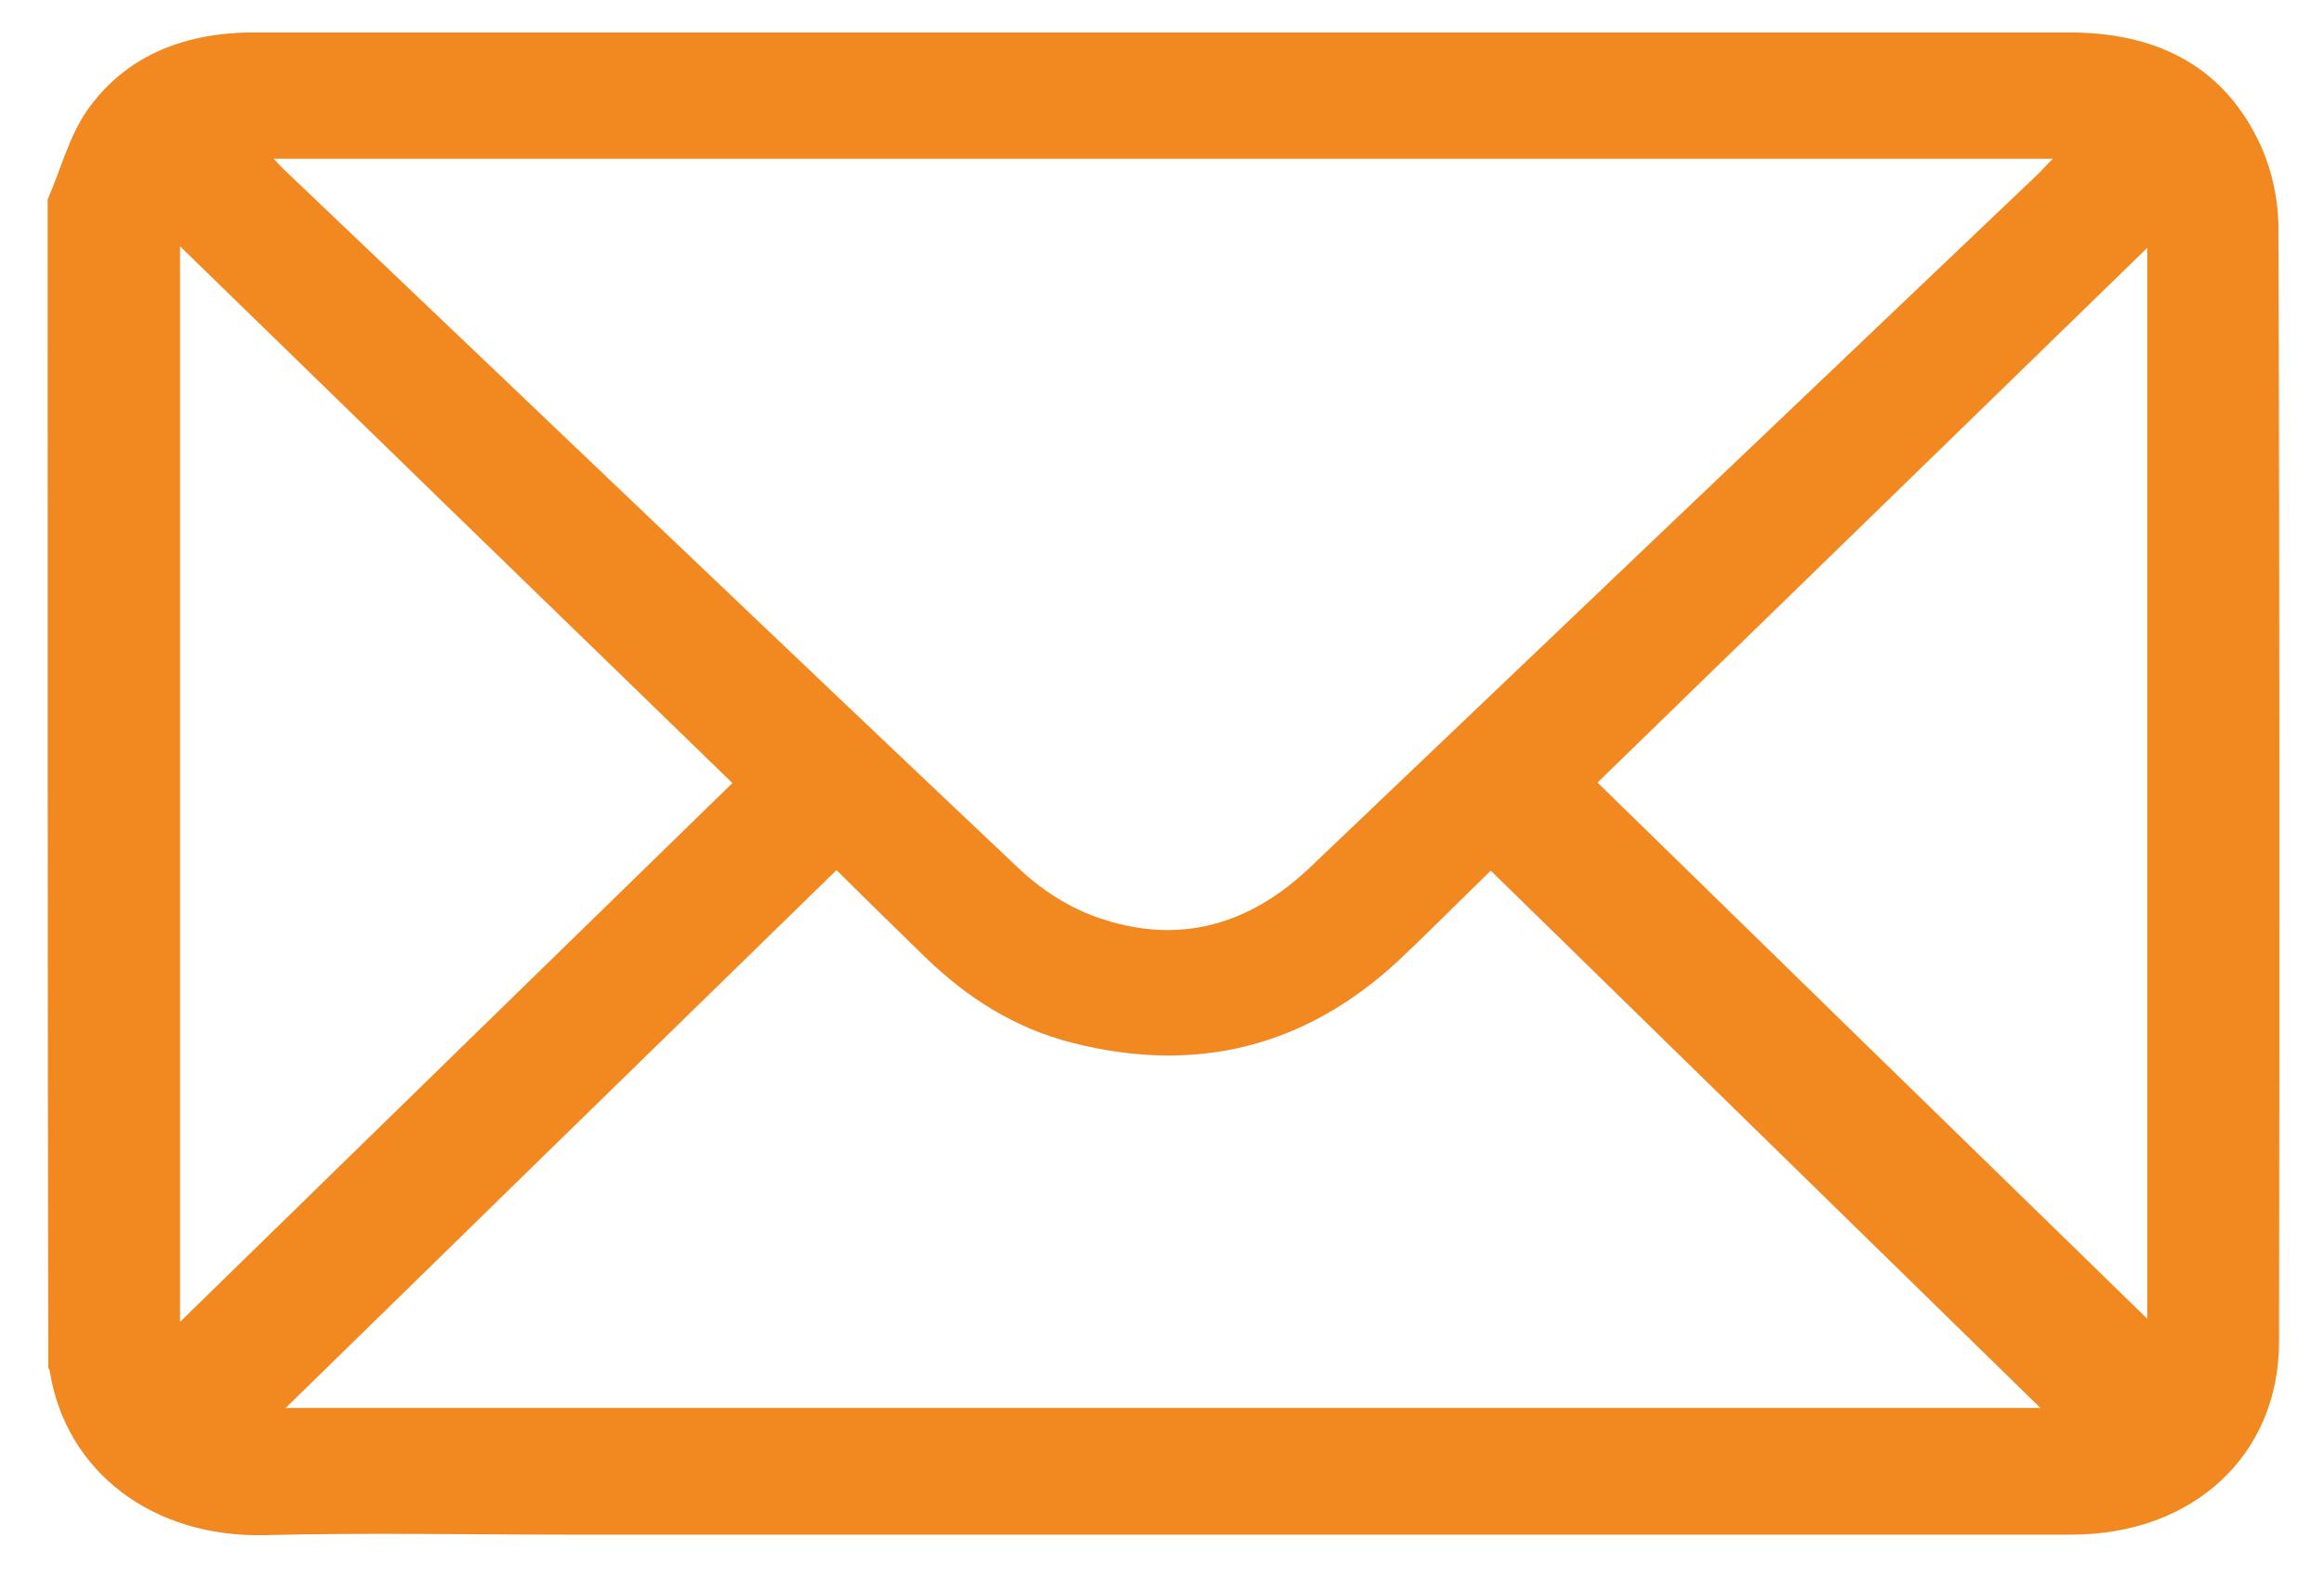 <svg width="28" height="19" viewBox="0 0 28 19" fill="none" xmlns="http://www.w3.org/2000/svg">
<path d="M0.574 2.402C0.732 2.043 0.83 1.648 1.047 1.334C1.5 0.686 2.182 0.41 2.983 0.391C3.029 0.391 3.068 0.391 3.114 0.391C10.386 0.391 17.659 0.391 24.931 0.391C25.955 0.391 26.756 0.774 27.202 1.679C27.36 1.993 27.445 2.37 27.451 2.716C27.465 7.195 27.465 11.681 27.458 16.161C27.458 17.53 26.421 18.485 24.957 18.485C18.925 18.485 12.9 18.485 6.869 18.485C5.641 18.485 4.42 18.46 3.193 18.491C1.848 18.523 0.797 17.738 0.6 16.519C0.6 16.5 0.587 16.487 0.581 16.475C0.574 11.782 0.574 7.095 0.574 2.402ZM3.298 1.912C3.357 1.974 3.383 2.006 3.416 2.037C6.376 4.852 9.33 7.679 12.296 10.481C12.552 10.72 12.874 10.927 13.209 11.046C14.2 11.398 15.06 11.141 15.795 10.437C18.715 7.654 21.636 4.871 24.557 2.094C24.609 2.043 24.655 1.987 24.734 1.912C17.573 1.912 10.459 1.912 3.298 1.912ZM3.442 16.959C10.465 16.959 17.58 16.959 24.583 16.959C22.417 14.841 20.205 12.68 17.961 10.487C17.573 10.864 17.219 11.222 16.852 11.568C15.736 12.605 14.423 12.944 12.92 12.561C12.224 12.385 11.647 12.014 11.148 11.53C10.8 11.191 10.452 10.852 10.078 10.481C7.827 12.674 5.615 14.835 3.442 16.959ZM2.169 2.967C2.169 7.308 2.169 11.581 2.169 15.922C4.434 13.71 6.652 11.549 8.824 9.432C6.645 7.321 4.427 5.166 2.169 2.967ZM25.87 2.986C23.618 5.178 21.393 7.34 19.247 9.426C21.407 11.537 23.625 13.698 25.87 15.884C25.87 11.574 25.87 7.302 25.87 2.986Z" fill="#F28820"/>
</svg>
